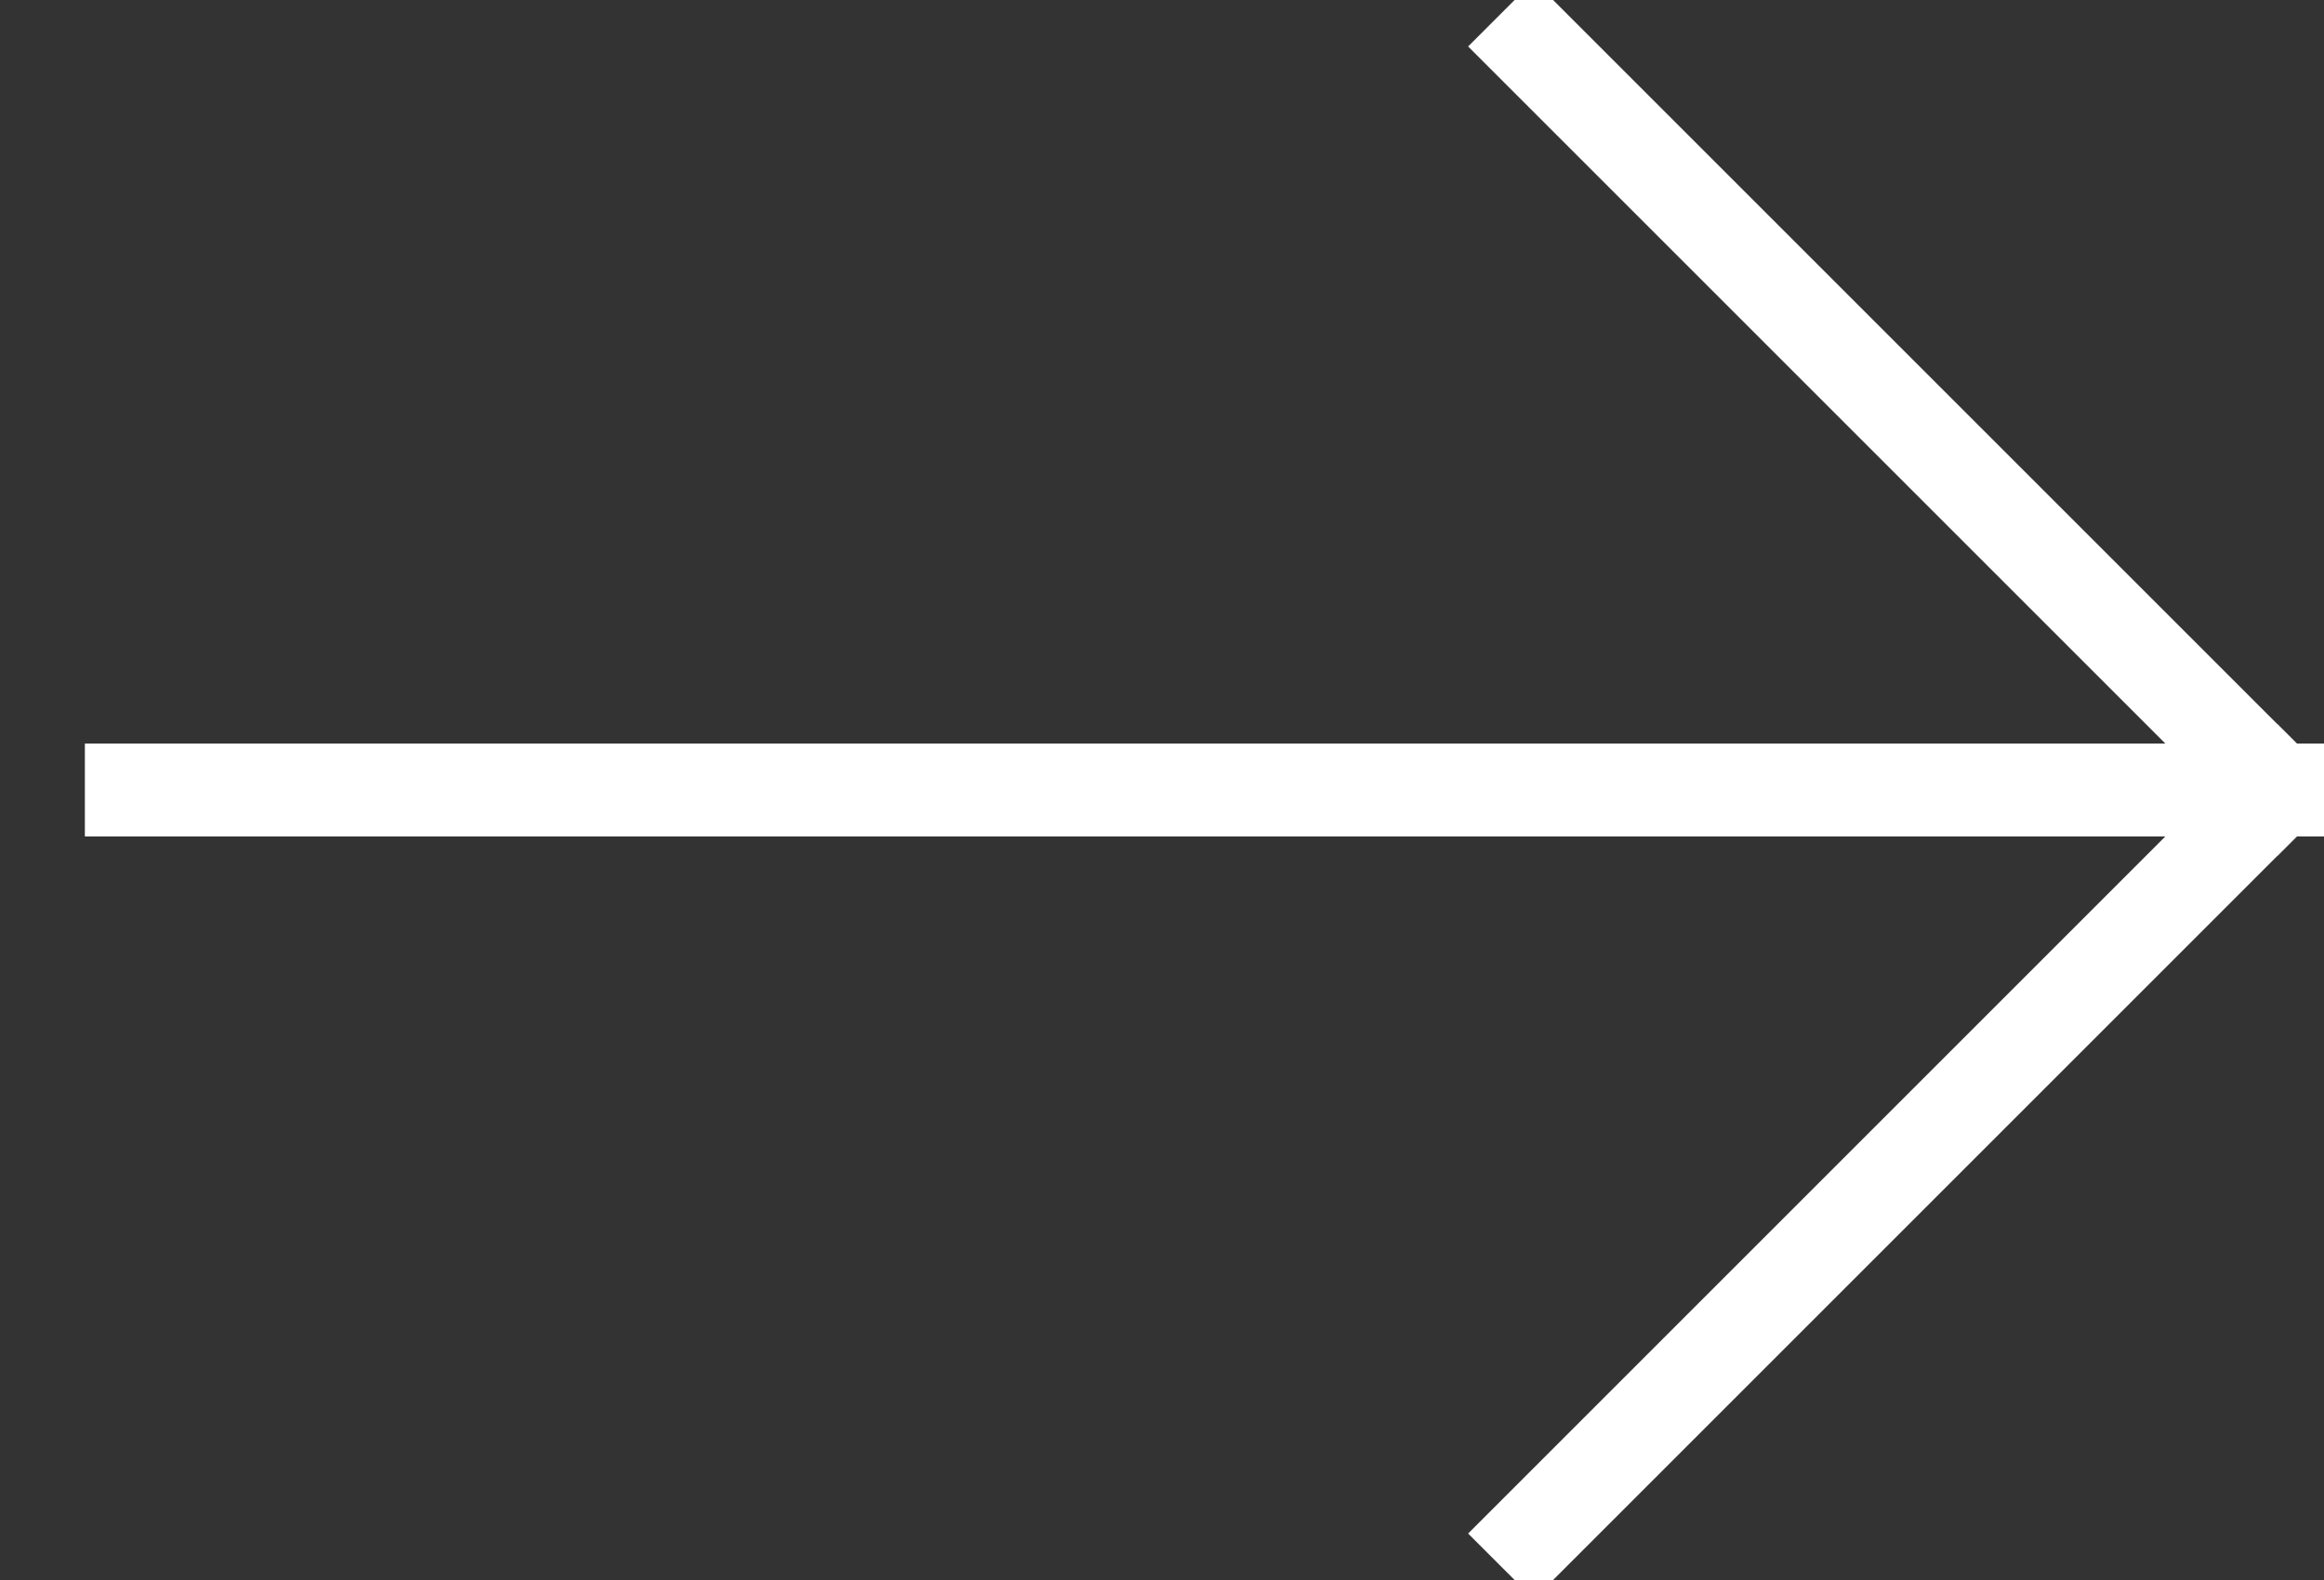 <?xml version="1.0" encoding="UTF-8"?>
<svg width="25px" height="17px" viewBox="0 0 25 17" version="1.1" xmlns="http://www.w3.org/2000/svg" xmlns:xlink="http://www.w3.org/1999/xlink">
    <rect x="0" y="0" width="25" height="17" fill="#333333" stroke="none"/>
    <!-- Generator: Sketch 53.2 (72643) - https://sketchapp.com -->
    <title>Group 2 Copy 18</title>
    <desc>Created with Sketch.</desc>
    <g id="Desktop-HD-1200px" stroke="none" stroke-width="1" fill="none" fill-rule="evenodd" stroke-linecap="square">
        <g id="GAPO-Privat" transform="translate(-657, -931)" stroke="#FFFFFF">
            <g id="Group-2-Copy-18" transform="translate(658, 931)">
                <path d="M15.5,0.5 L23.5,8.5" id="Line"></path>
                <path d="M0.413,8.5 L23.5,8.5" id="Line"></path>
                <path d="M15.5,16.5 L23.5,8.5" id="Line"></path>
            </g>
        </g>
    </g>
</svg>